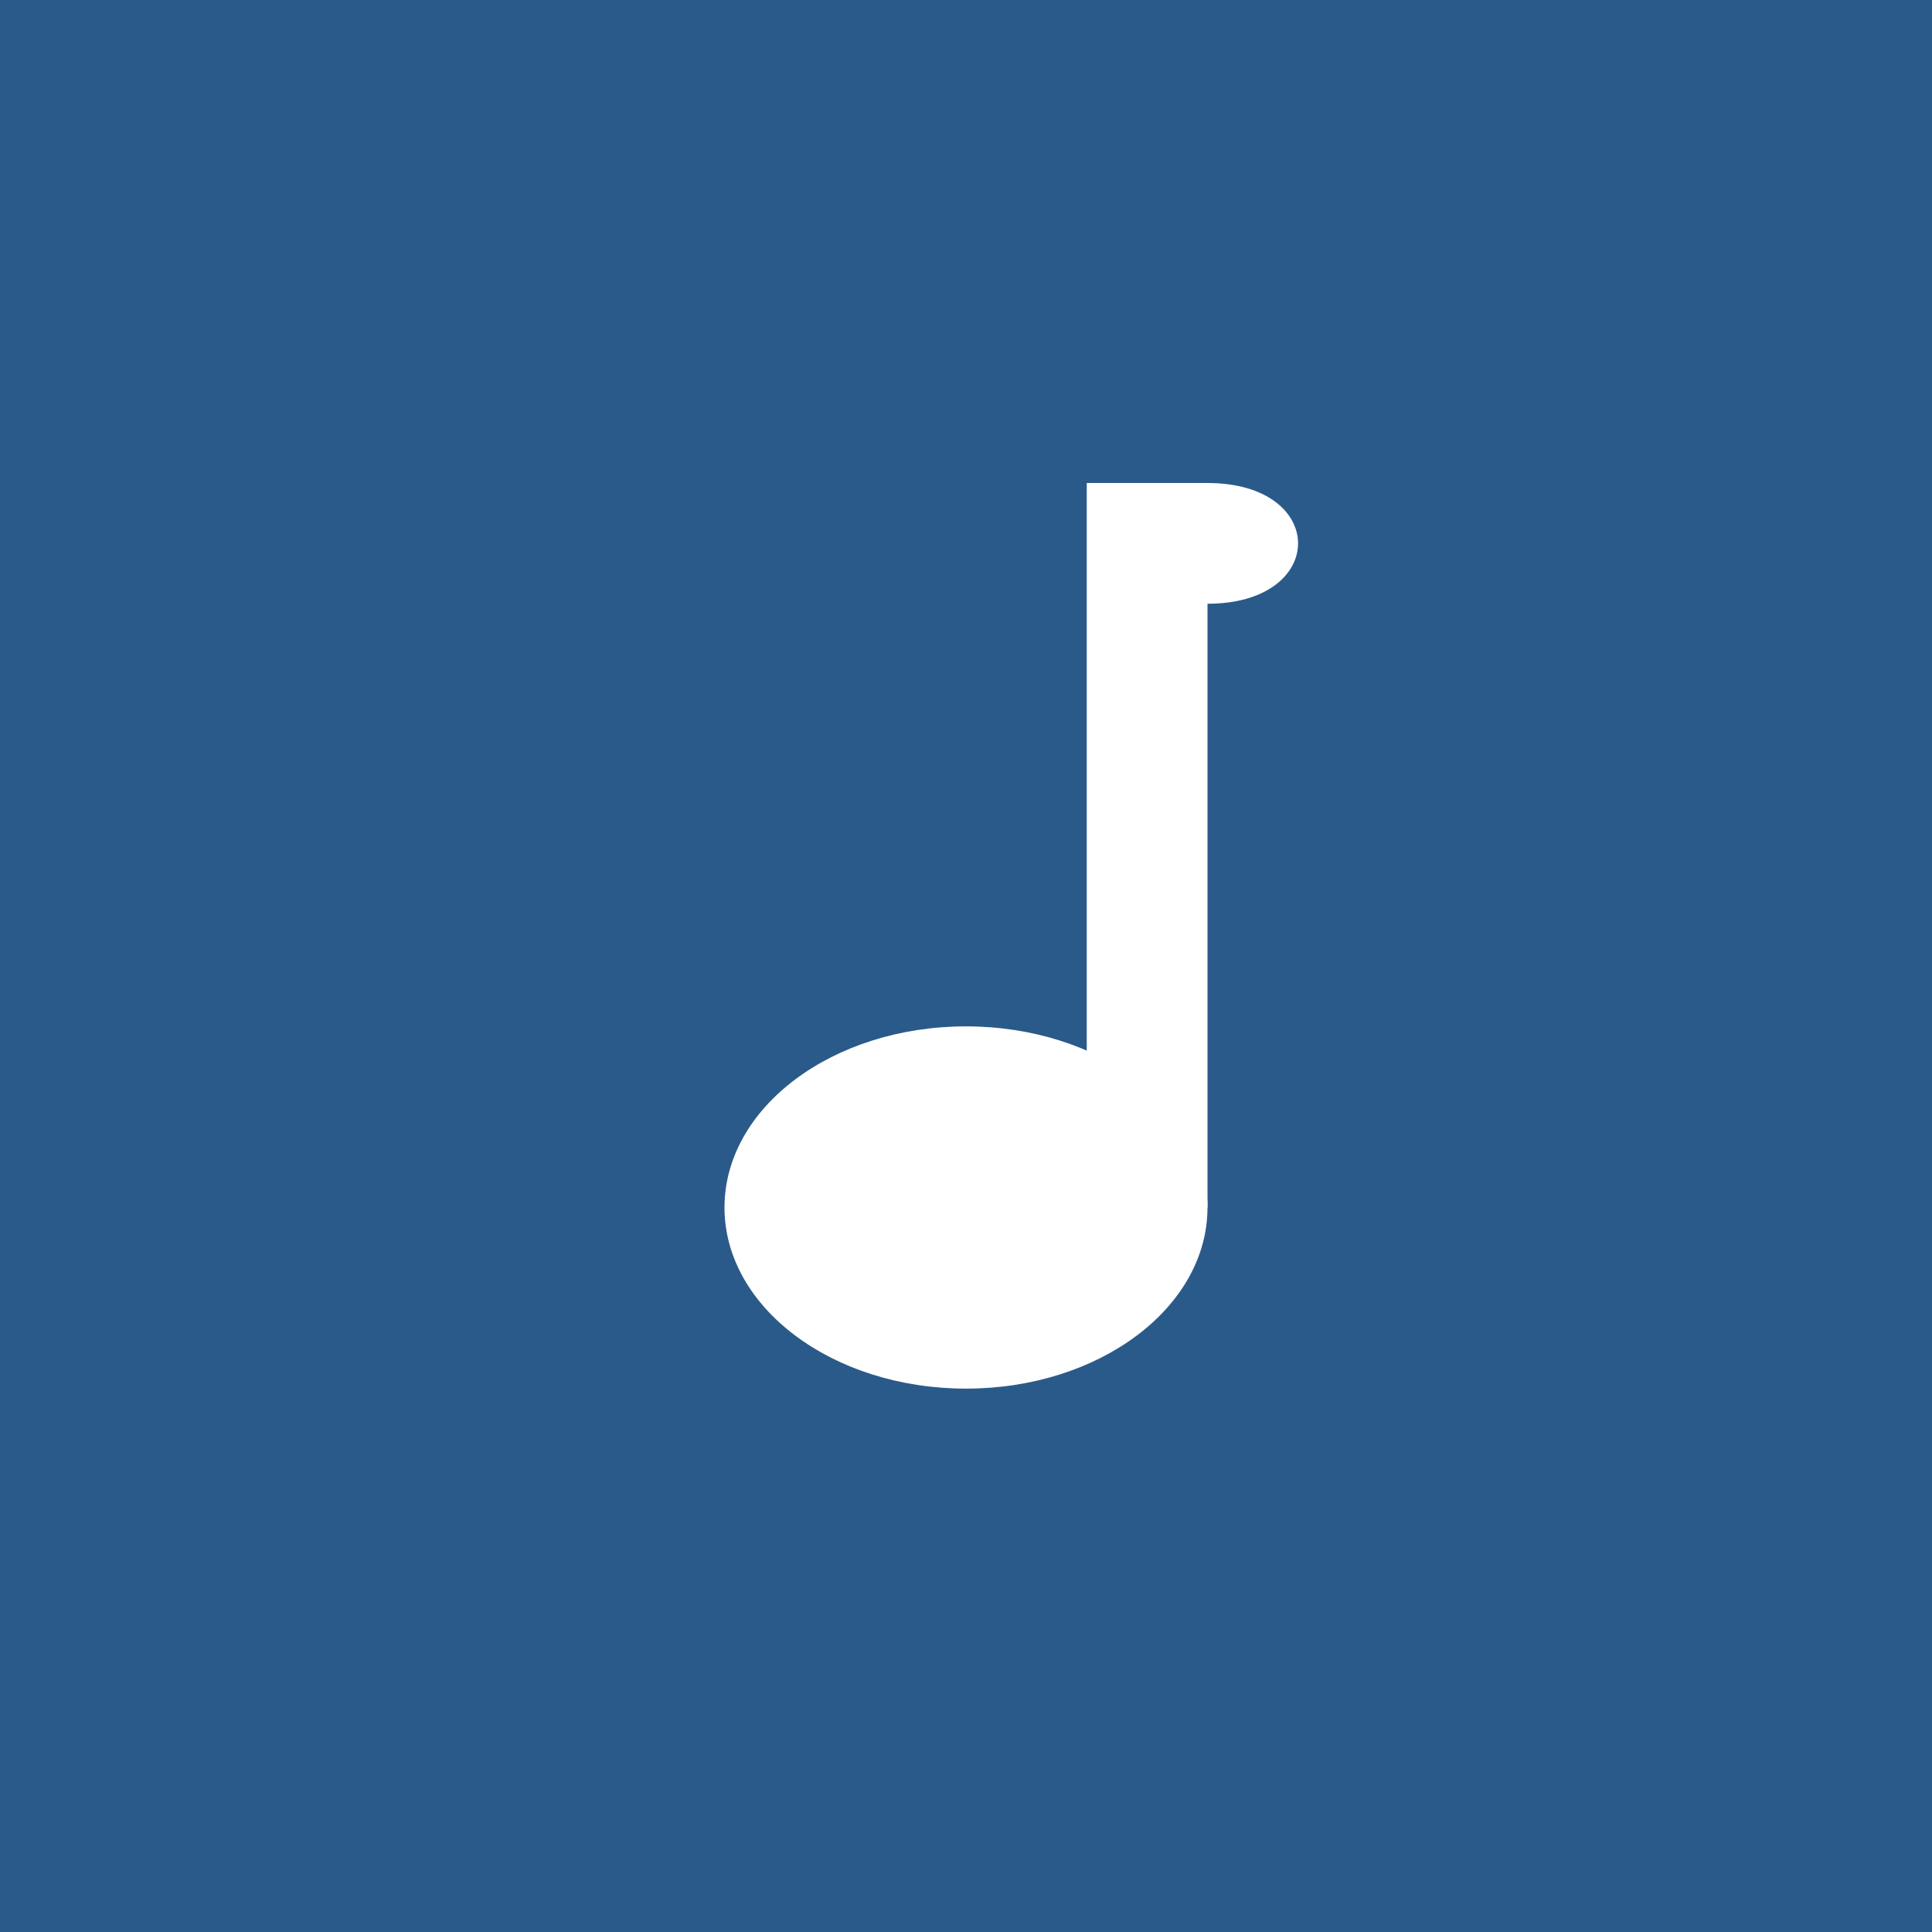 <?xml version="1.0" encoding="UTF-8"?>
<svg width="32" height="32" viewBox="0 0 32 32" xmlns="http://www.w3.org/2000/svg">
    <!-- Blue background -->
    <rect width="32" height="32" fill="#2A5A8A"/>
    
    <!-- White quarter note -->
    <g fill="white">
        <!-- Note head -->
        <ellipse cx="16" cy="20" rx="4" ry="3"/>
        <!-- Stem -->
        <rect x="18" y="8" width="2" height="12"/>
        <!-- Flag -->
        <path d="M20 8 C22 8, 22 10, 20 10 C18 10, 18 8, 20 8"/>
    </g>
</svg> 